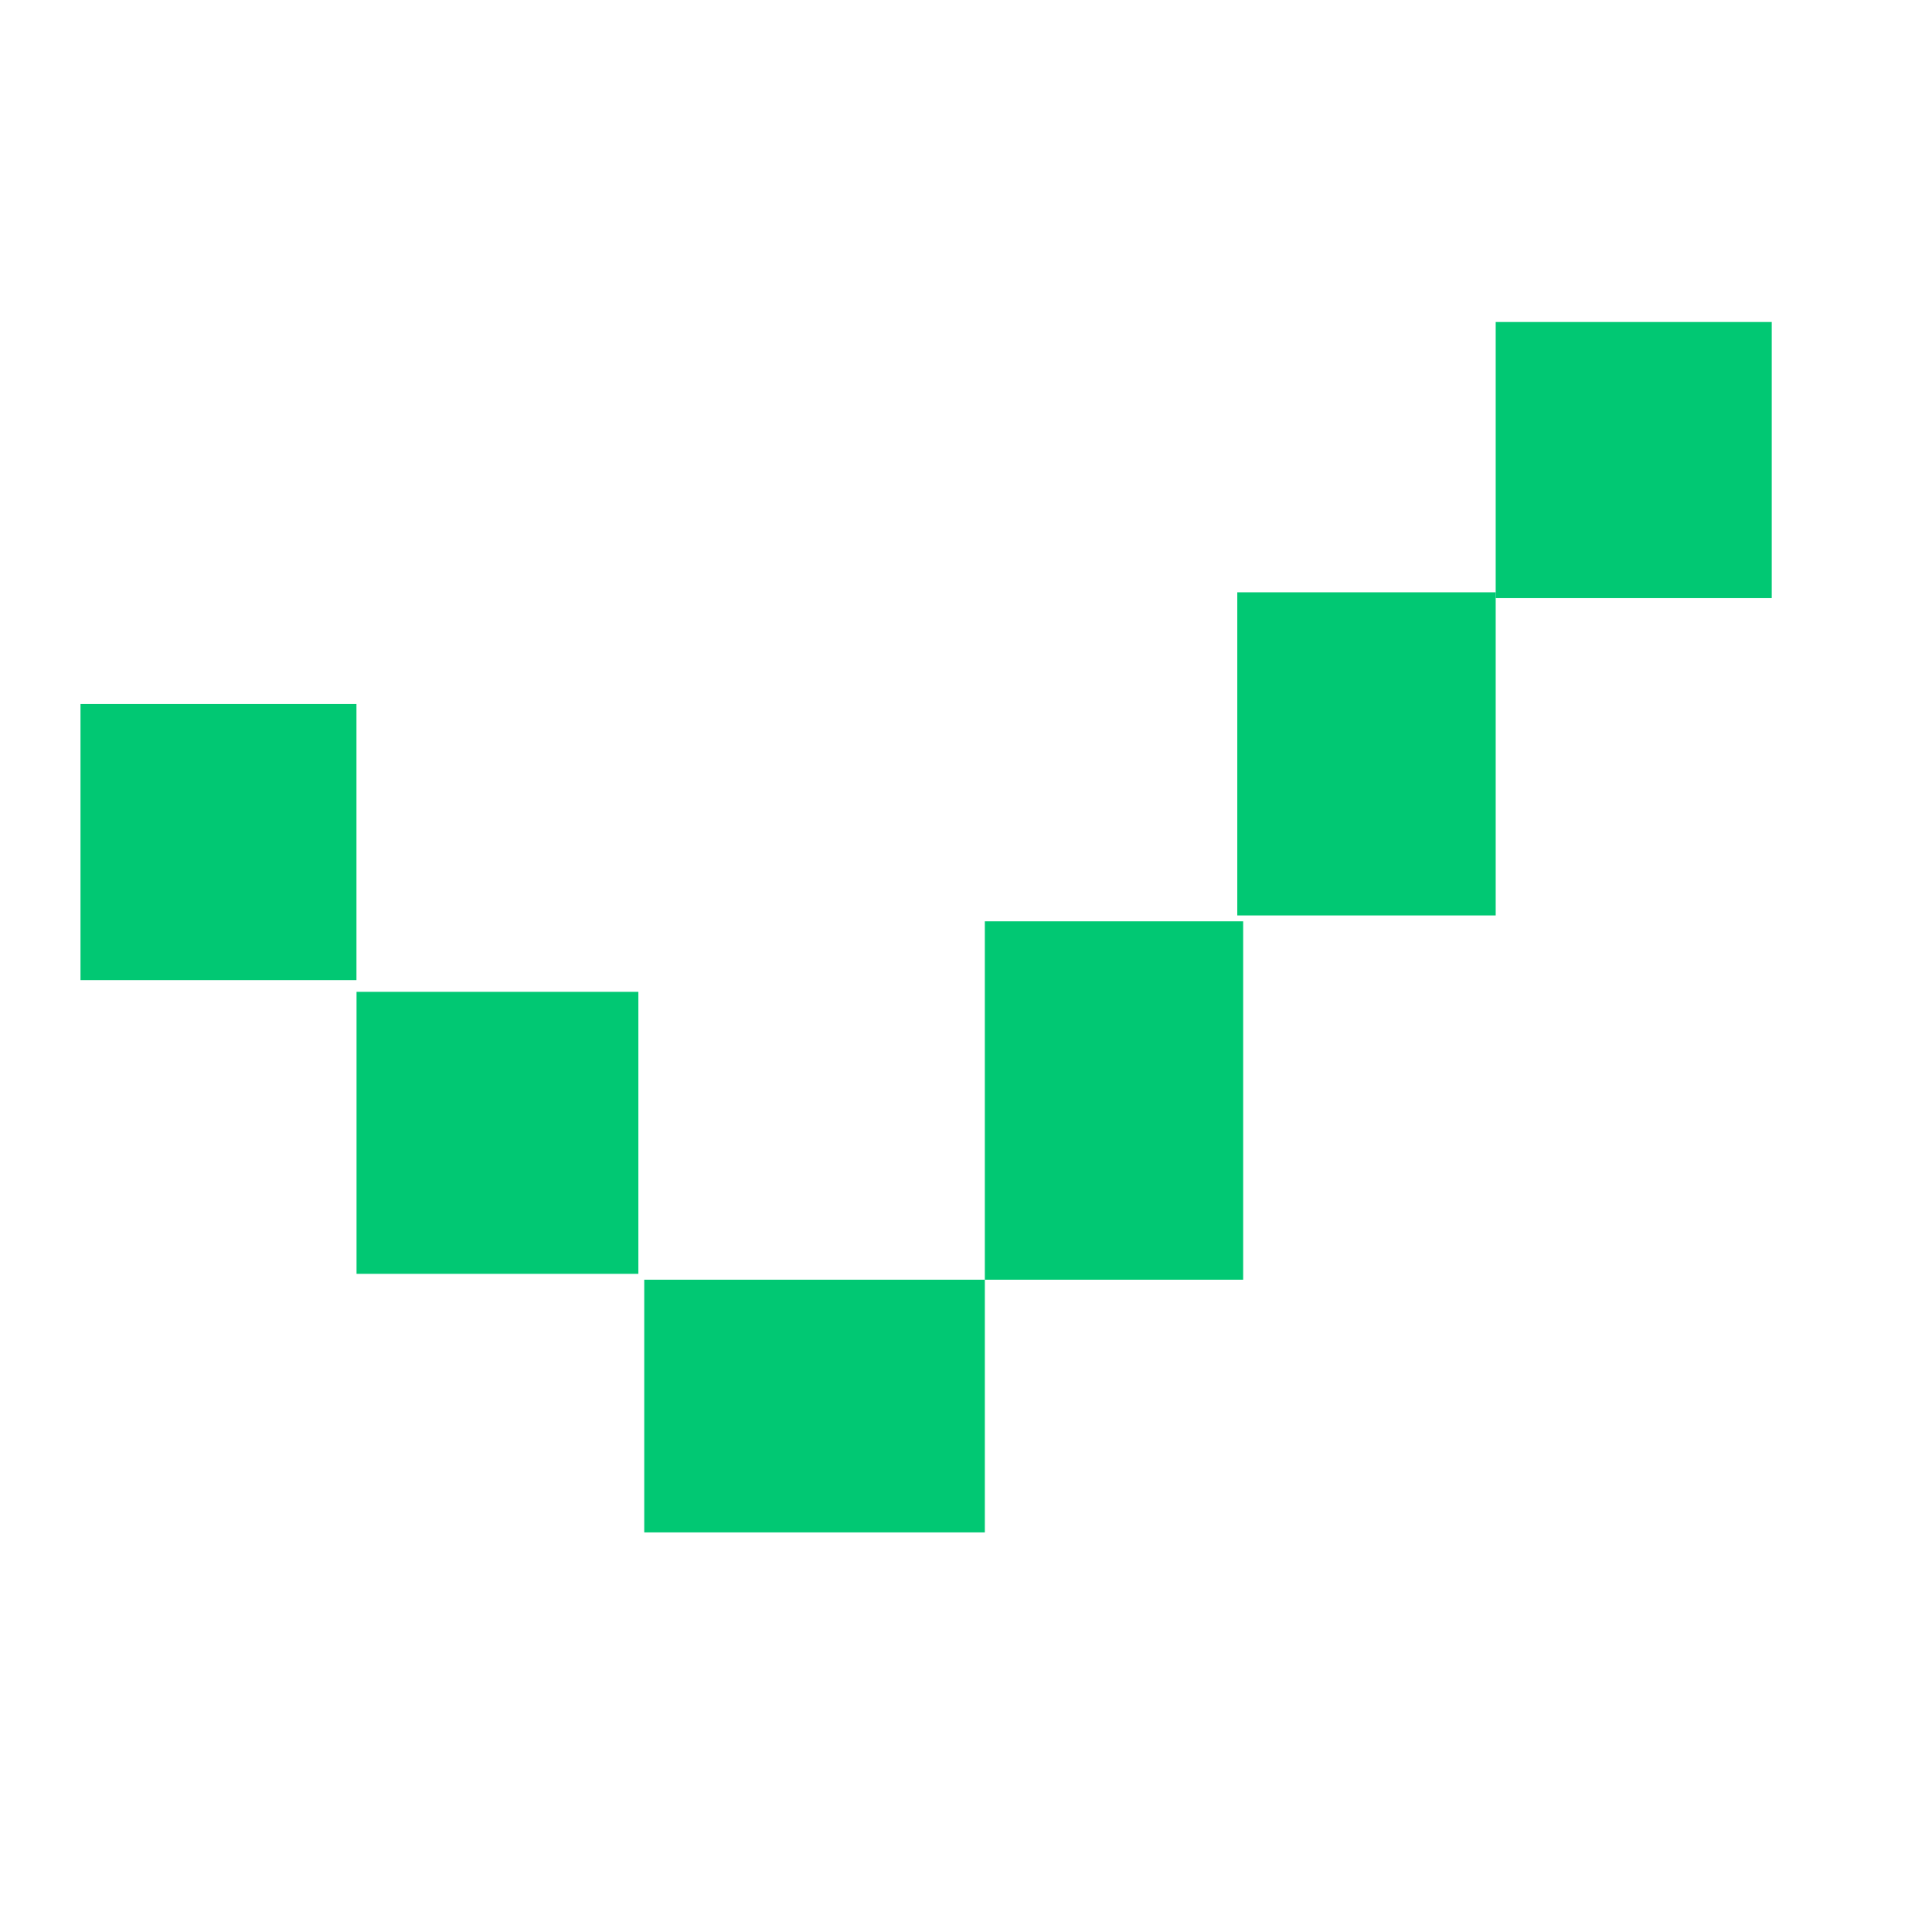 <svg width="24" height="24" viewBox="0 0 24 24" fill="none" xmlns="http://www.w3.org/2000/svg">
<path d="M4.428 8.745H1V12.175H4.428V8.745Z" fill="#01C873"/>
<path d="M7.93 12.321H4.429V15.824H7.93V12.321Z" fill="#01C873"/>
<path d="M12.234 15.897H8.003V19.036H12.234V15.897Z" fill="#01C873"/>
<path d="M15.443 11.445H12.234V15.897H15.443V11.445Z" fill="#01C873"/>
<path d="M18.58 7.358H15.37V11.372H18.58V7.358Z" fill="#01C873"/>
<path d="M22.009 4H18.58V7.43H22.009V4Z" fill="#01C873"/>
</svg>
